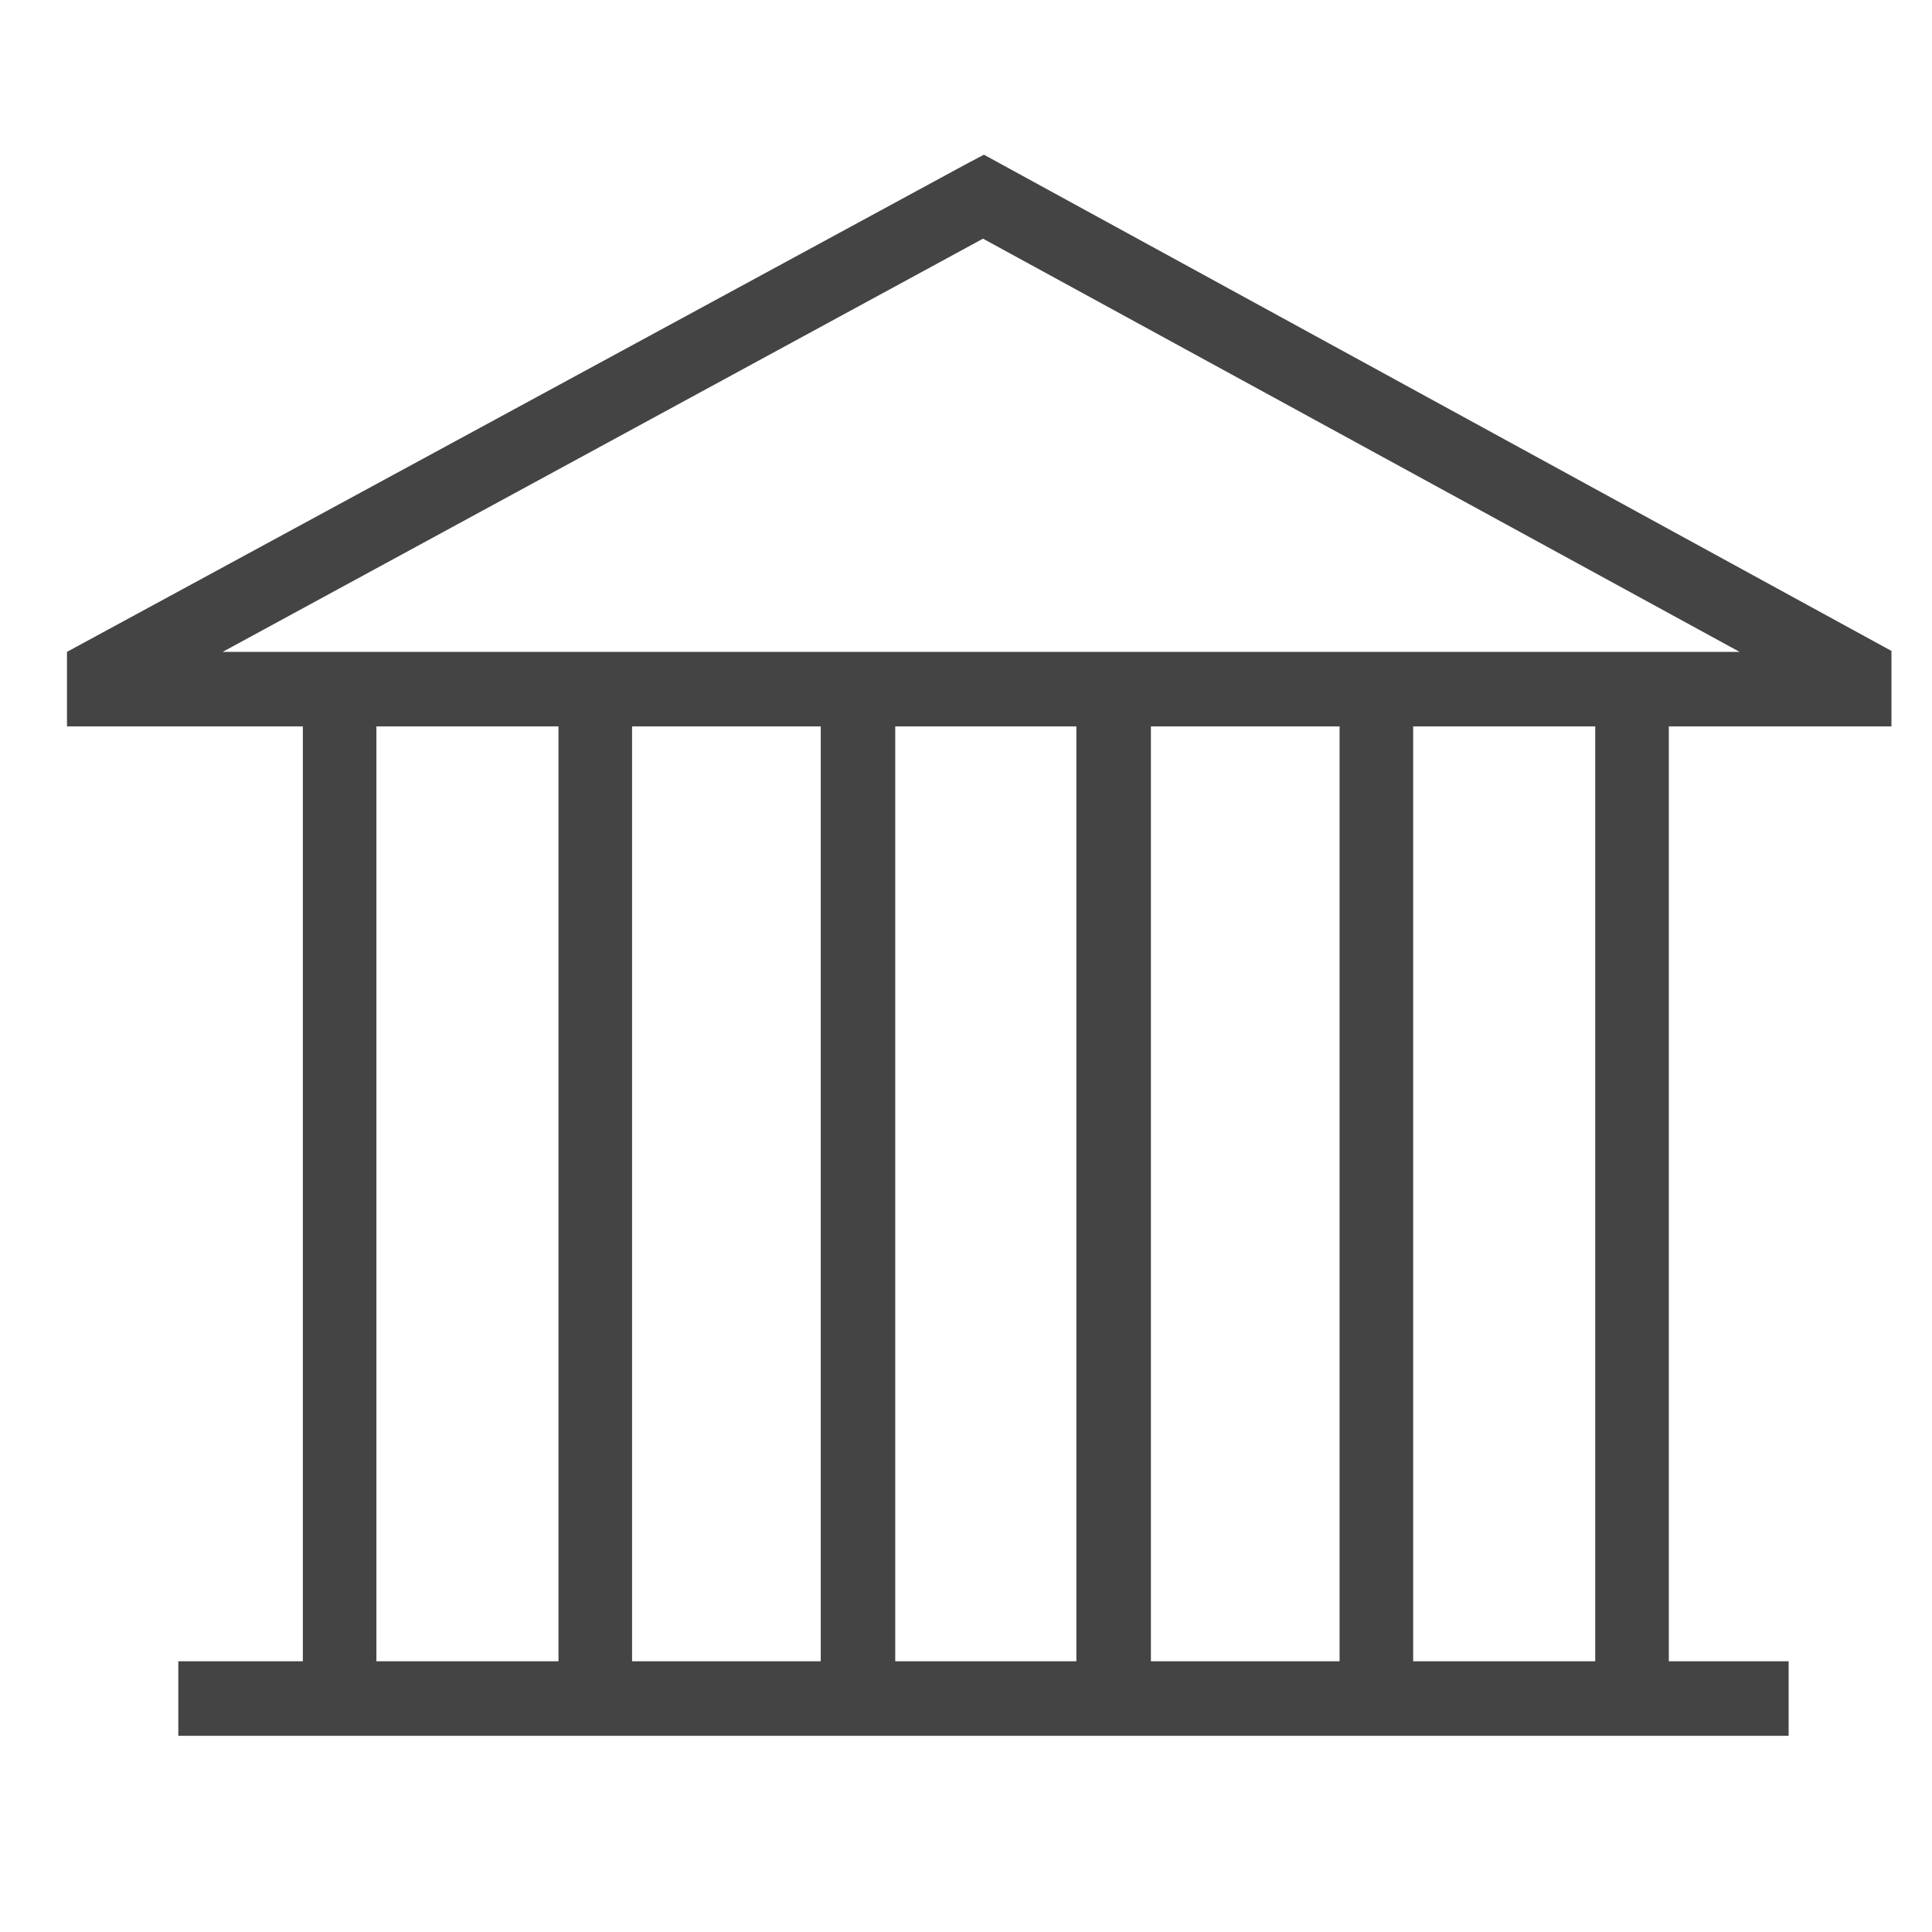 <?xml version="1.0" encoding="utf-8"?>
<!-- Generated by IcoMoon.io -->
<!DOCTYPE svg PUBLIC "-//W3C//DTD SVG 1.1//EN" "http://www.w3.org/Graphics/SVG/1.1/DTD/svg11.dtd">
<svg version="1.1" xmlns="http://www.w3.org/2000/svg" xmlns:xlink="http://www.w3.org/1999/xlink" width="64" height="64" viewBox="0 0 64 64">
<path d="M32.594 5.125l-0.594 0.313-29.781 16.156v2.469h7.813v30.969h-4.125v2.469h53.344v-2.469h-3.969v-30.969h7.375v-2.5l-30.063-16.438zM32.563 7.906l25.063 13.688h-50.25l25.188-13.688zM12.469 24.063h6.031v30.969h-6.031v-30.969zM20.938 24.063h6.25v30.969h-6.25v-30.969zM29.656 24.063h6v30.969h-6v-30.969zM38.125 24.063h6.25v30.969h-6.25v-30.969zM46.813 24.063h6.031v30.969h-6.031v-30.969z" fill="#444444"></path>
</svg>
